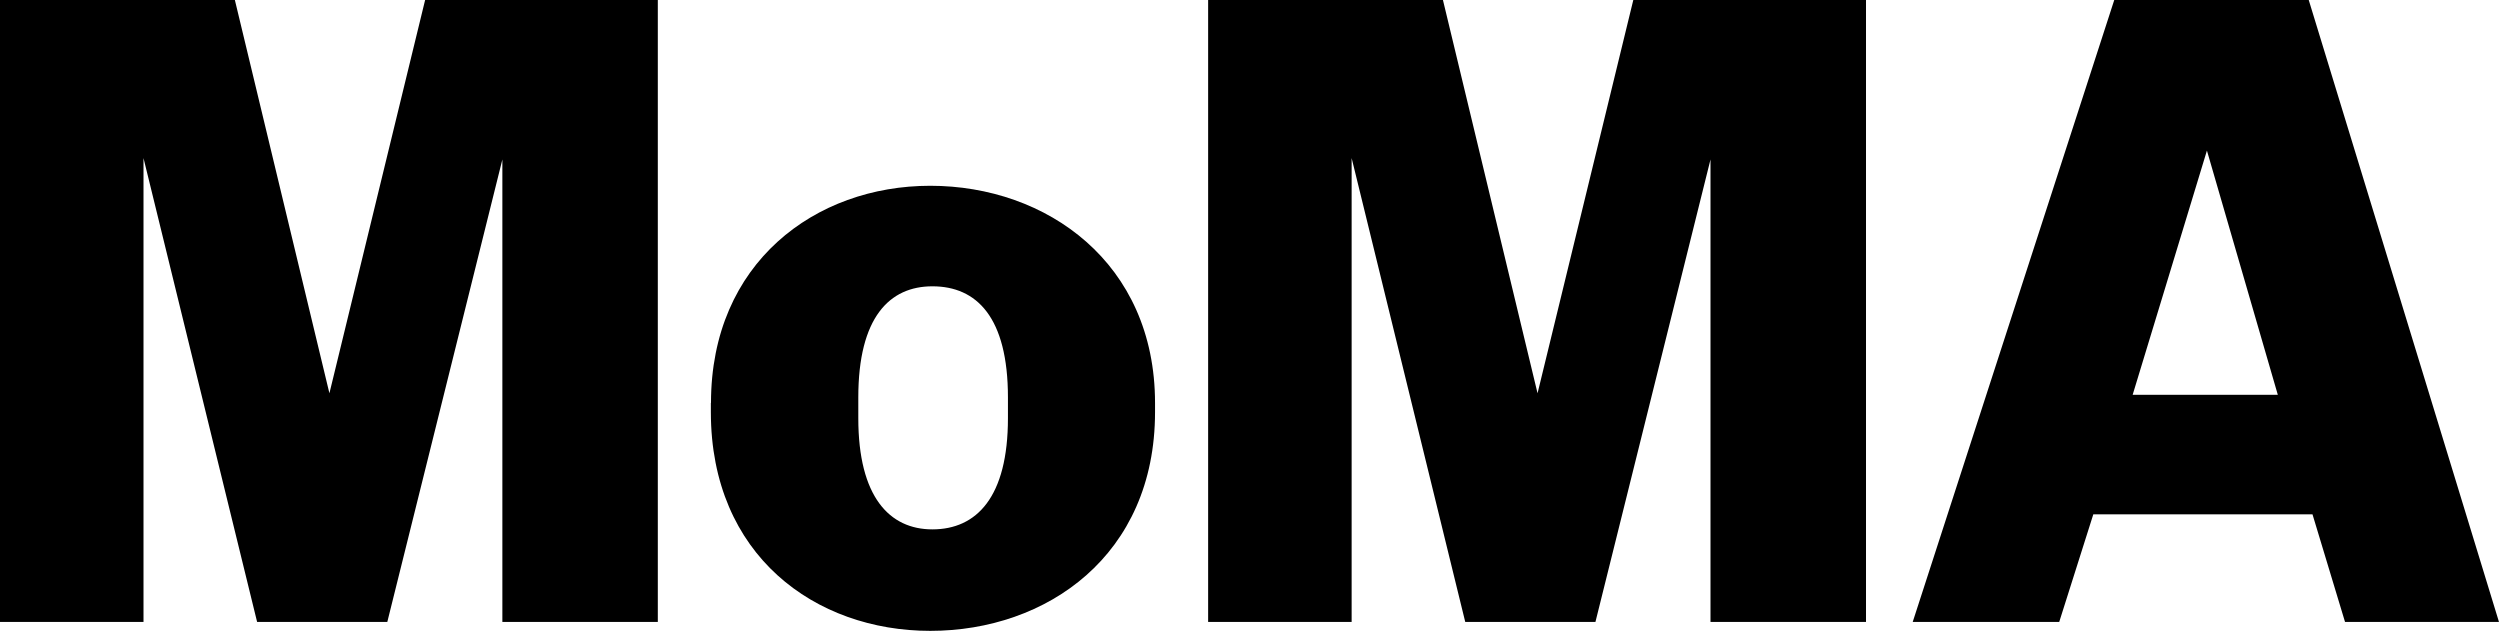 <svg xmlns="http://www.w3.org/2000/svg" width="209" height="53"><path d="M41.998 51.996V13.332l-9.62 38.664H21.495l-9.498-38.78v38.78H0V0h19.635l7.904 32.877L35.54 0h19.453v51.996h-13zm101 0h13V0h-19.454l-8.005 32.877L120.63 0H101v51.996h11.997v-38.78l9.498 38.78h10.883l9.62-38.664v38.664zm-71.244-18.77v1.736c0 6.595 2.62 9.294 6.193 9.294 3.7 0 6.317-2.7 6.317-9.294v-1.736c0-6.712-2.618-9.29-6.317-9.29-3.572 0-6.193 2.578-6.193 9.29zm-12.315.455c0-11.72 8.73-18.15 18.33-18.15 9.737 0 18.792 6.438 18.792 18.16v.764c0 11.978-9.056 18.285-18.793 18.285-9.608 0-18.34-6.308-18.34-18.286v-.766zM193.32 43H175l-2.85 8.996h-12.248L176.752 0h16.258l15.905 51.996h-12.87L193.325 43zm-8.82-30.415l-6.21 20.42h12.135l-5.927-20.42z"/><script xmlns=""/></svg>